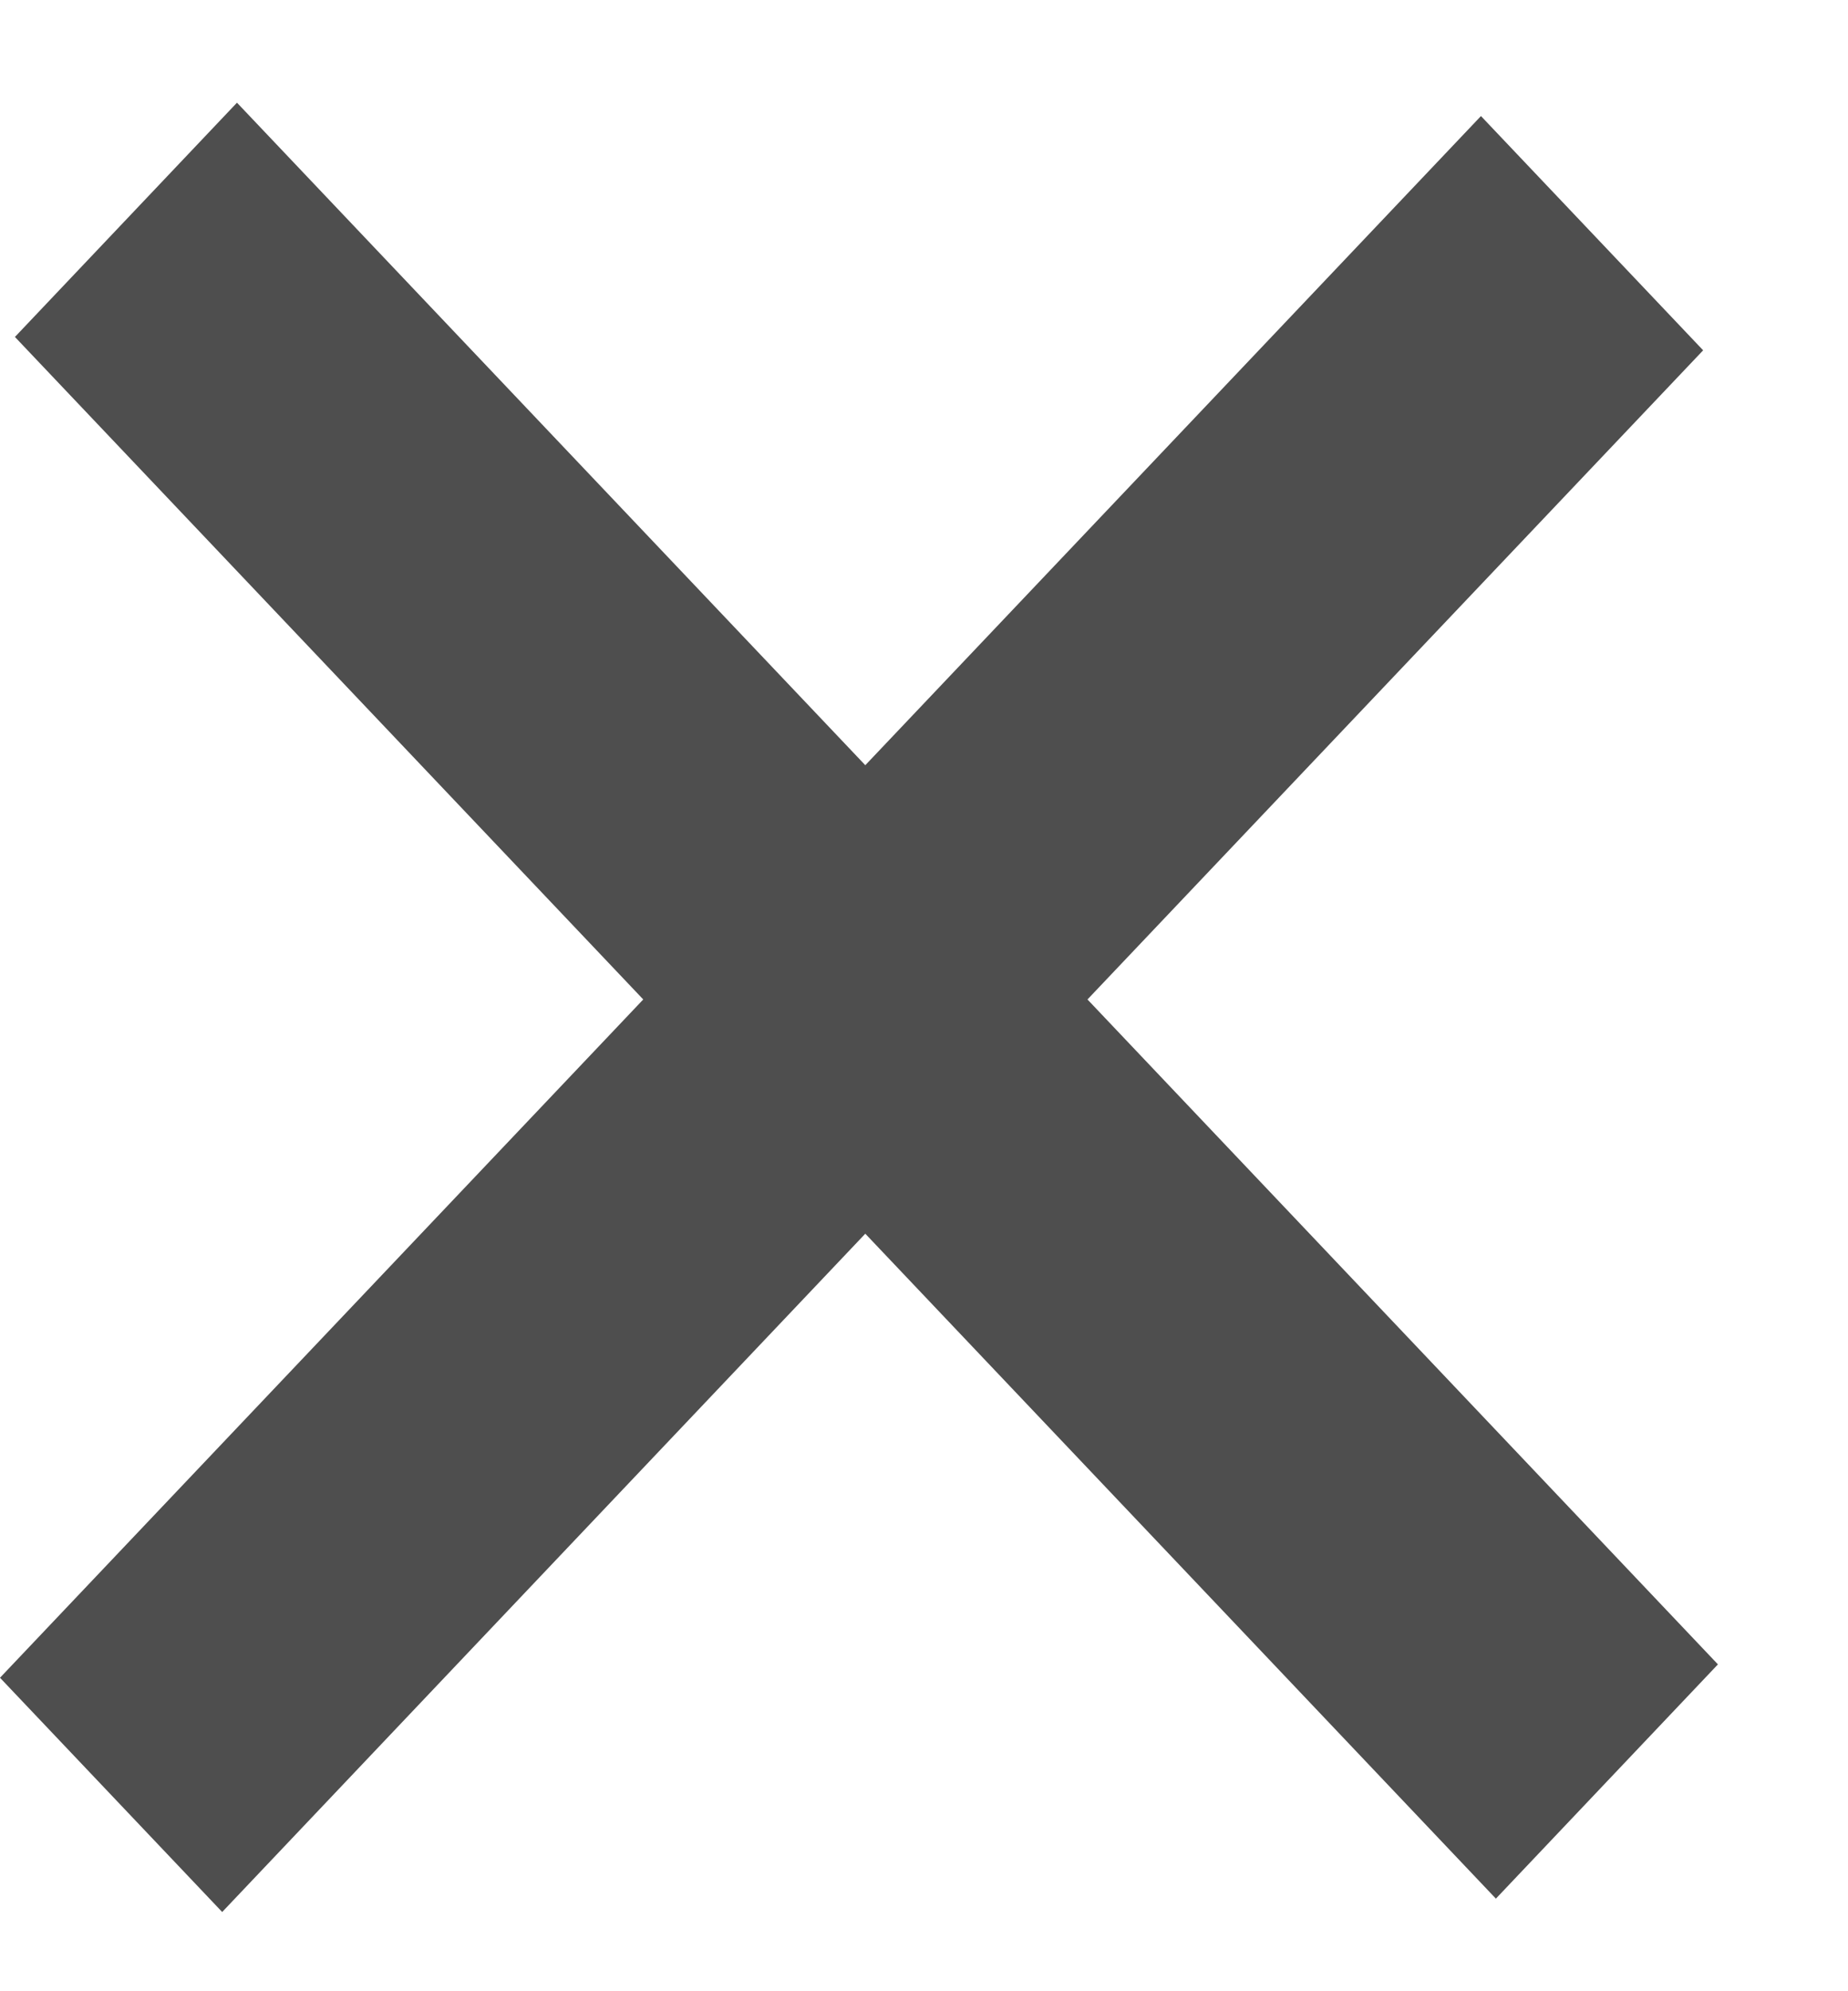 <svg width="13" height="14" viewBox="0 0 13 14" fill="none" xmlns="http://www.w3.org/2000/svg">
<path d="M6.087 8.674L10.523 13.349L12.085 11.702L7.65 7.027L11.981 2.463L10.418 0.816L6.087 5.38L1.667 0.722L0.105 2.369L4.525 7.027L0 11.796L1.563 13.443L6.087 8.674Z" fill="#4E4E4E"/>
</svg>

